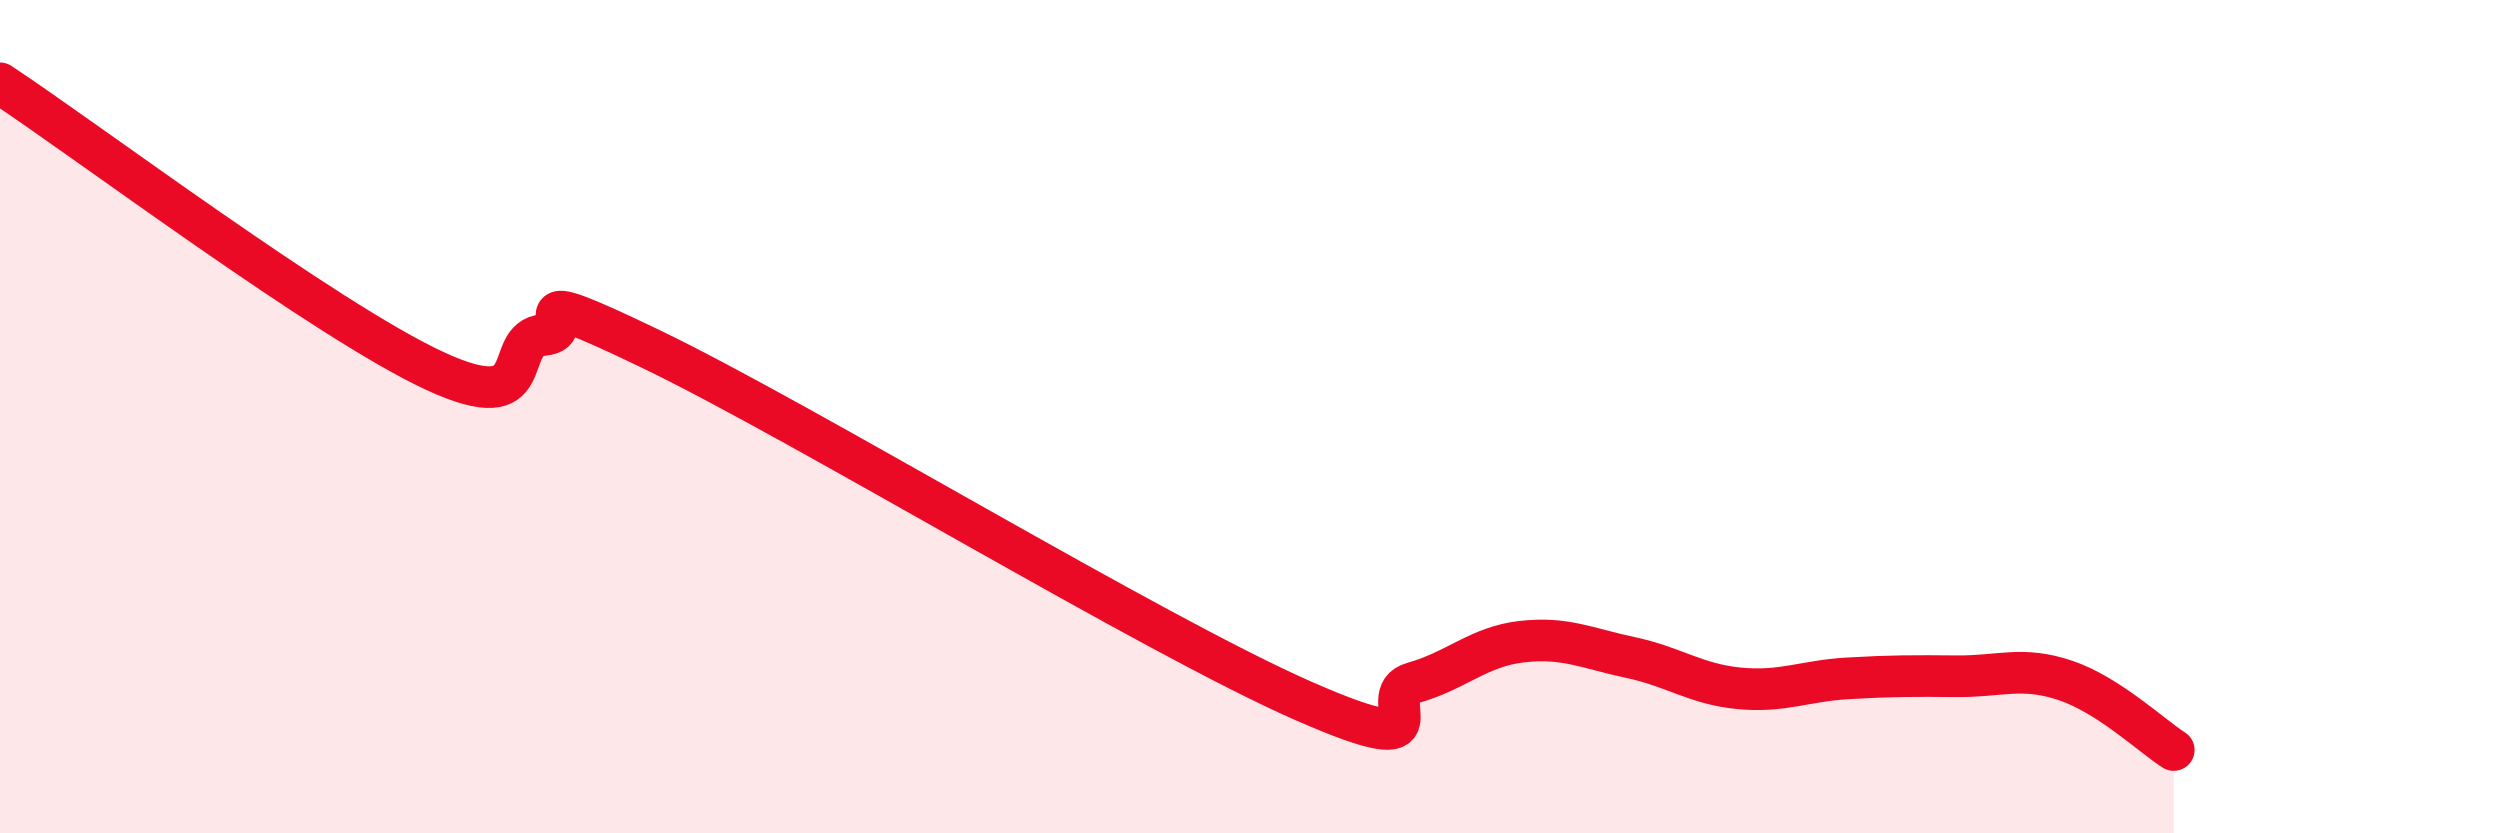 
    <svg width="60" height="20" viewBox="0 0 60 20" xmlns="http://www.w3.org/2000/svg">
      <path
        d="M 0,2 C 2.09,3.38 7.82,7.69 10.43,8.9 C 13.04,10.11 12,8.14 13.04,8.04 C 14.08,7.94 12,6.63 15.65,8.39 C 19.3,10.15 27.65,15.23 31.3,16.83 C 34.95,18.43 32.87,16.68 33.91,16.39 C 34.95,16.1 35.48,15.52 36.52,15.4 C 37.56,15.28 38.09,15.56 39.13,15.78 C 40.17,16 40.7,16.42 41.74,16.52 C 42.78,16.62 43.31,16.34 44.35,16.28 C 45.39,16.22 45.92,16.22 46.96,16.23 C 48,16.24 48.53,15.98 49.57,16.33 C 50.61,16.68 51.65,17.67 52.17,18L52.17 20L0 20Z"
        fill="#EB0A25"
        opacity="0.1"
        stroke-linecap="round"
        stroke-linejoin="round"
      />
      <path
        d="M 0,2 C 2.09,3.38 7.82,7.69 10.43,8.9 C 13.04,10.11 12,8.14 13.04,8.04 C 14.08,7.94 12,6.63 15.65,8.39 C 19.3,10.15 27.65,15.23 31.3,16.83 C 34.95,18.43 32.87,16.68 33.91,16.39 C 34.95,16.1 35.48,15.52 36.52,15.4 C 37.56,15.28 38.09,15.56 39.13,15.78 C 40.17,16 40.7,16.42 41.74,16.52 C 42.78,16.62 43.31,16.34 44.35,16.28 C 45.39,16.22 45.92,16.22 46.96,16.23 C 48,16.24 48.53,15.98 49.57,16.33 C 50.61,16.68 51.65,17.67 52.17,18"
        stroke="#EB0A25"
        stroke-width="1"
        fill="none"
        stroke-linecap="round"
        stroke-linejoin="round"
      />
    </svg>
  